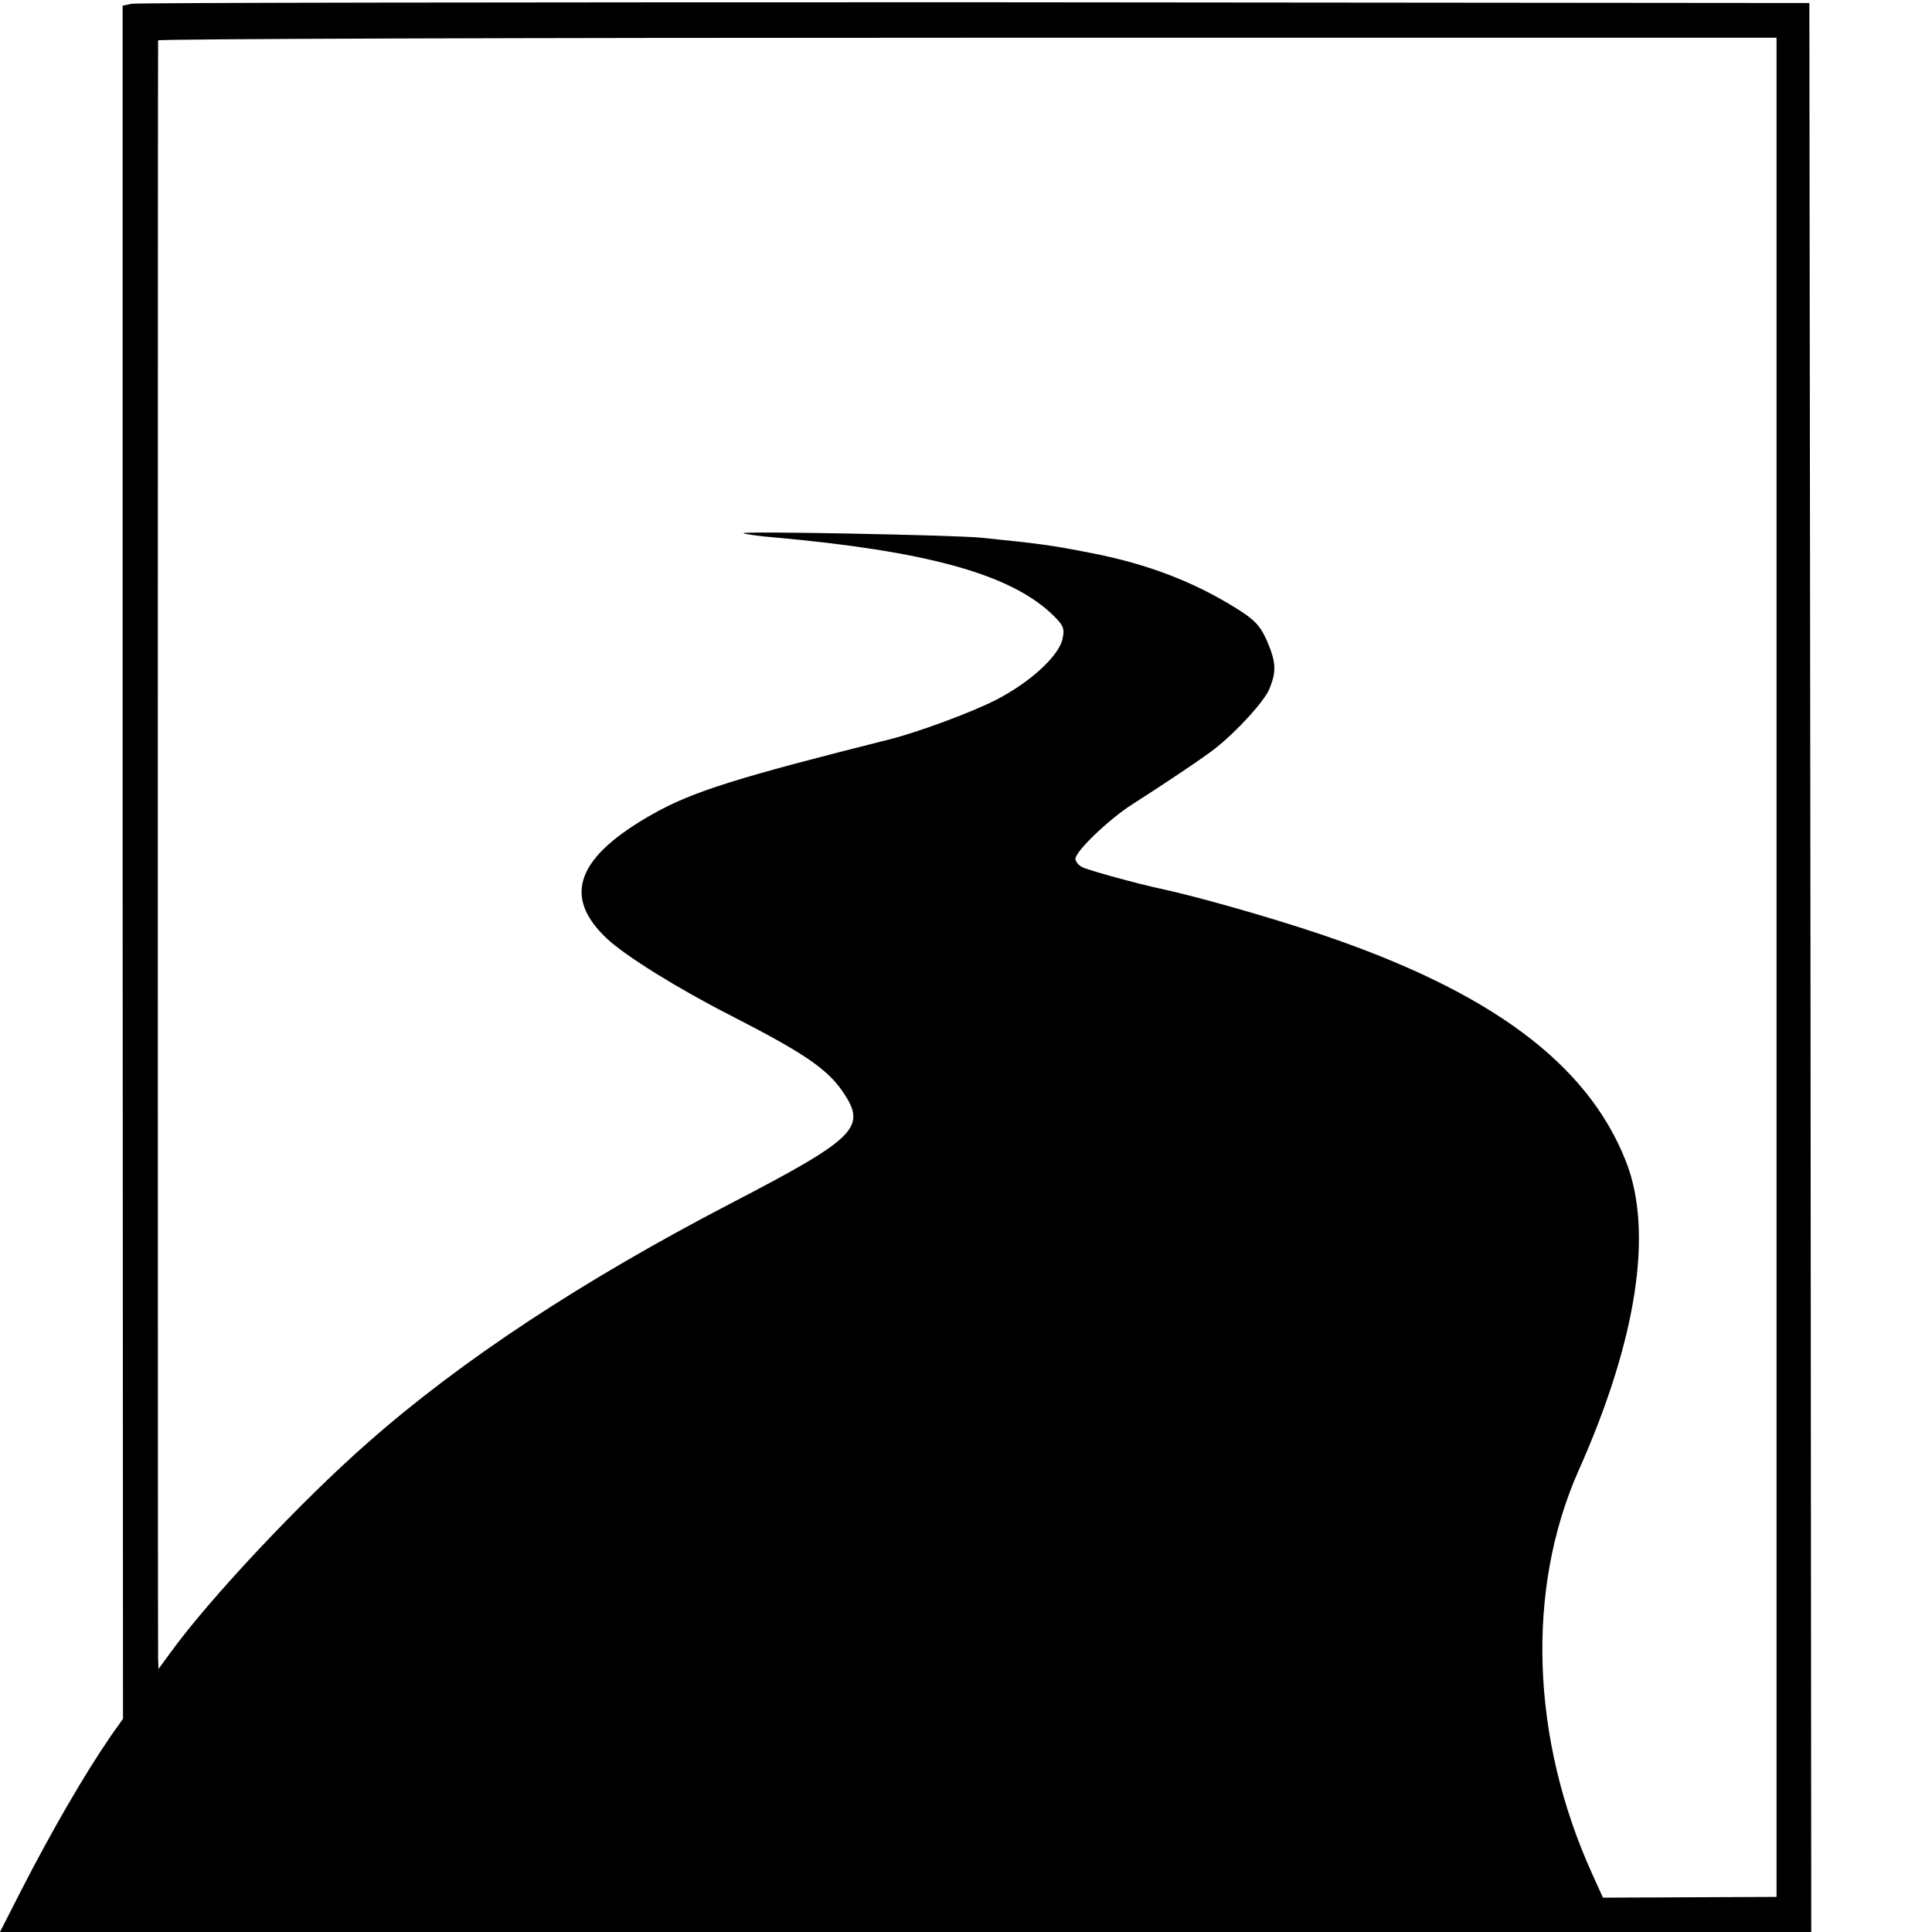 <?xml version="1.0" standalone="no"?>
<!DOCTYPE svg PUBLIC "-//W3C//DTD SVG 20010904//EN"
 "http://www.w3.org/TR/2001/REC-SVG-20010904/DTD/svg10.dtd">
<svg version="1.0" xmlns="http://www.w3.org/2000/svg"
 width="512pt" height="512pt" viewBox="0 0 512 512"
 preserveAspectRatio="xMidYMid meet">
<g transform="translate(0,512) scale(0.1,-0.1)"
fill="#000000" stroke="none">
<path d="M349 5110 l-24 -5 0 -2270 1 -2270 -32 -45 c-70 -102 -157 -252 -239
-412 l-55 -108 2400 0 2400 0 -2 2556 -3 2556 -2211 2 c-1215 0 -2221 -1
-2235 -4z m4359 -2554 l0 -2463 -230 -1 -230 -1 -29 64 c-162 358 -175 753
-36 1067 155 347 199 635 126 820 -102 260 -360 451 -812 603 -134 45 -328
100 -422 120 -61 13 -192 49 -207 57 -10 5 -18 15 -18 22 0 20 89 105 150 144
85 54 195 128 221 149 58 46 129 124 143 157 19 47 18 71 -7 129 -17 38 -32
55 -81 85 -112 70 -234 117 -382 146 -107 21 -135 25 -294 41 -67 7 -636 18
-630 12 3 -2 39 -8 80 -11 402 -36 621 -96 734 -200 34 -32 38 -40 32 -68 -8
-44 -83 -114 -173 -161 -63 -33 -211 -88 -288 -107 -398 -100 -517 -137 -621
-195 -206 -115 -245 -220 -126 -332 47 -45 192 -135 330 -205 191 -98 254
-140 296 -202 64 -94 36 -122 -299 -296 -392 -204 -713 -415 -960 -633 -177
-155 -422 -416 -525 -559 l-30 -41 -1 29 c-1 38 -1 4277 0 4287 1 4 966 7
2145 7 l2144 0 0 -2464z"/>
</g>
</svg>
